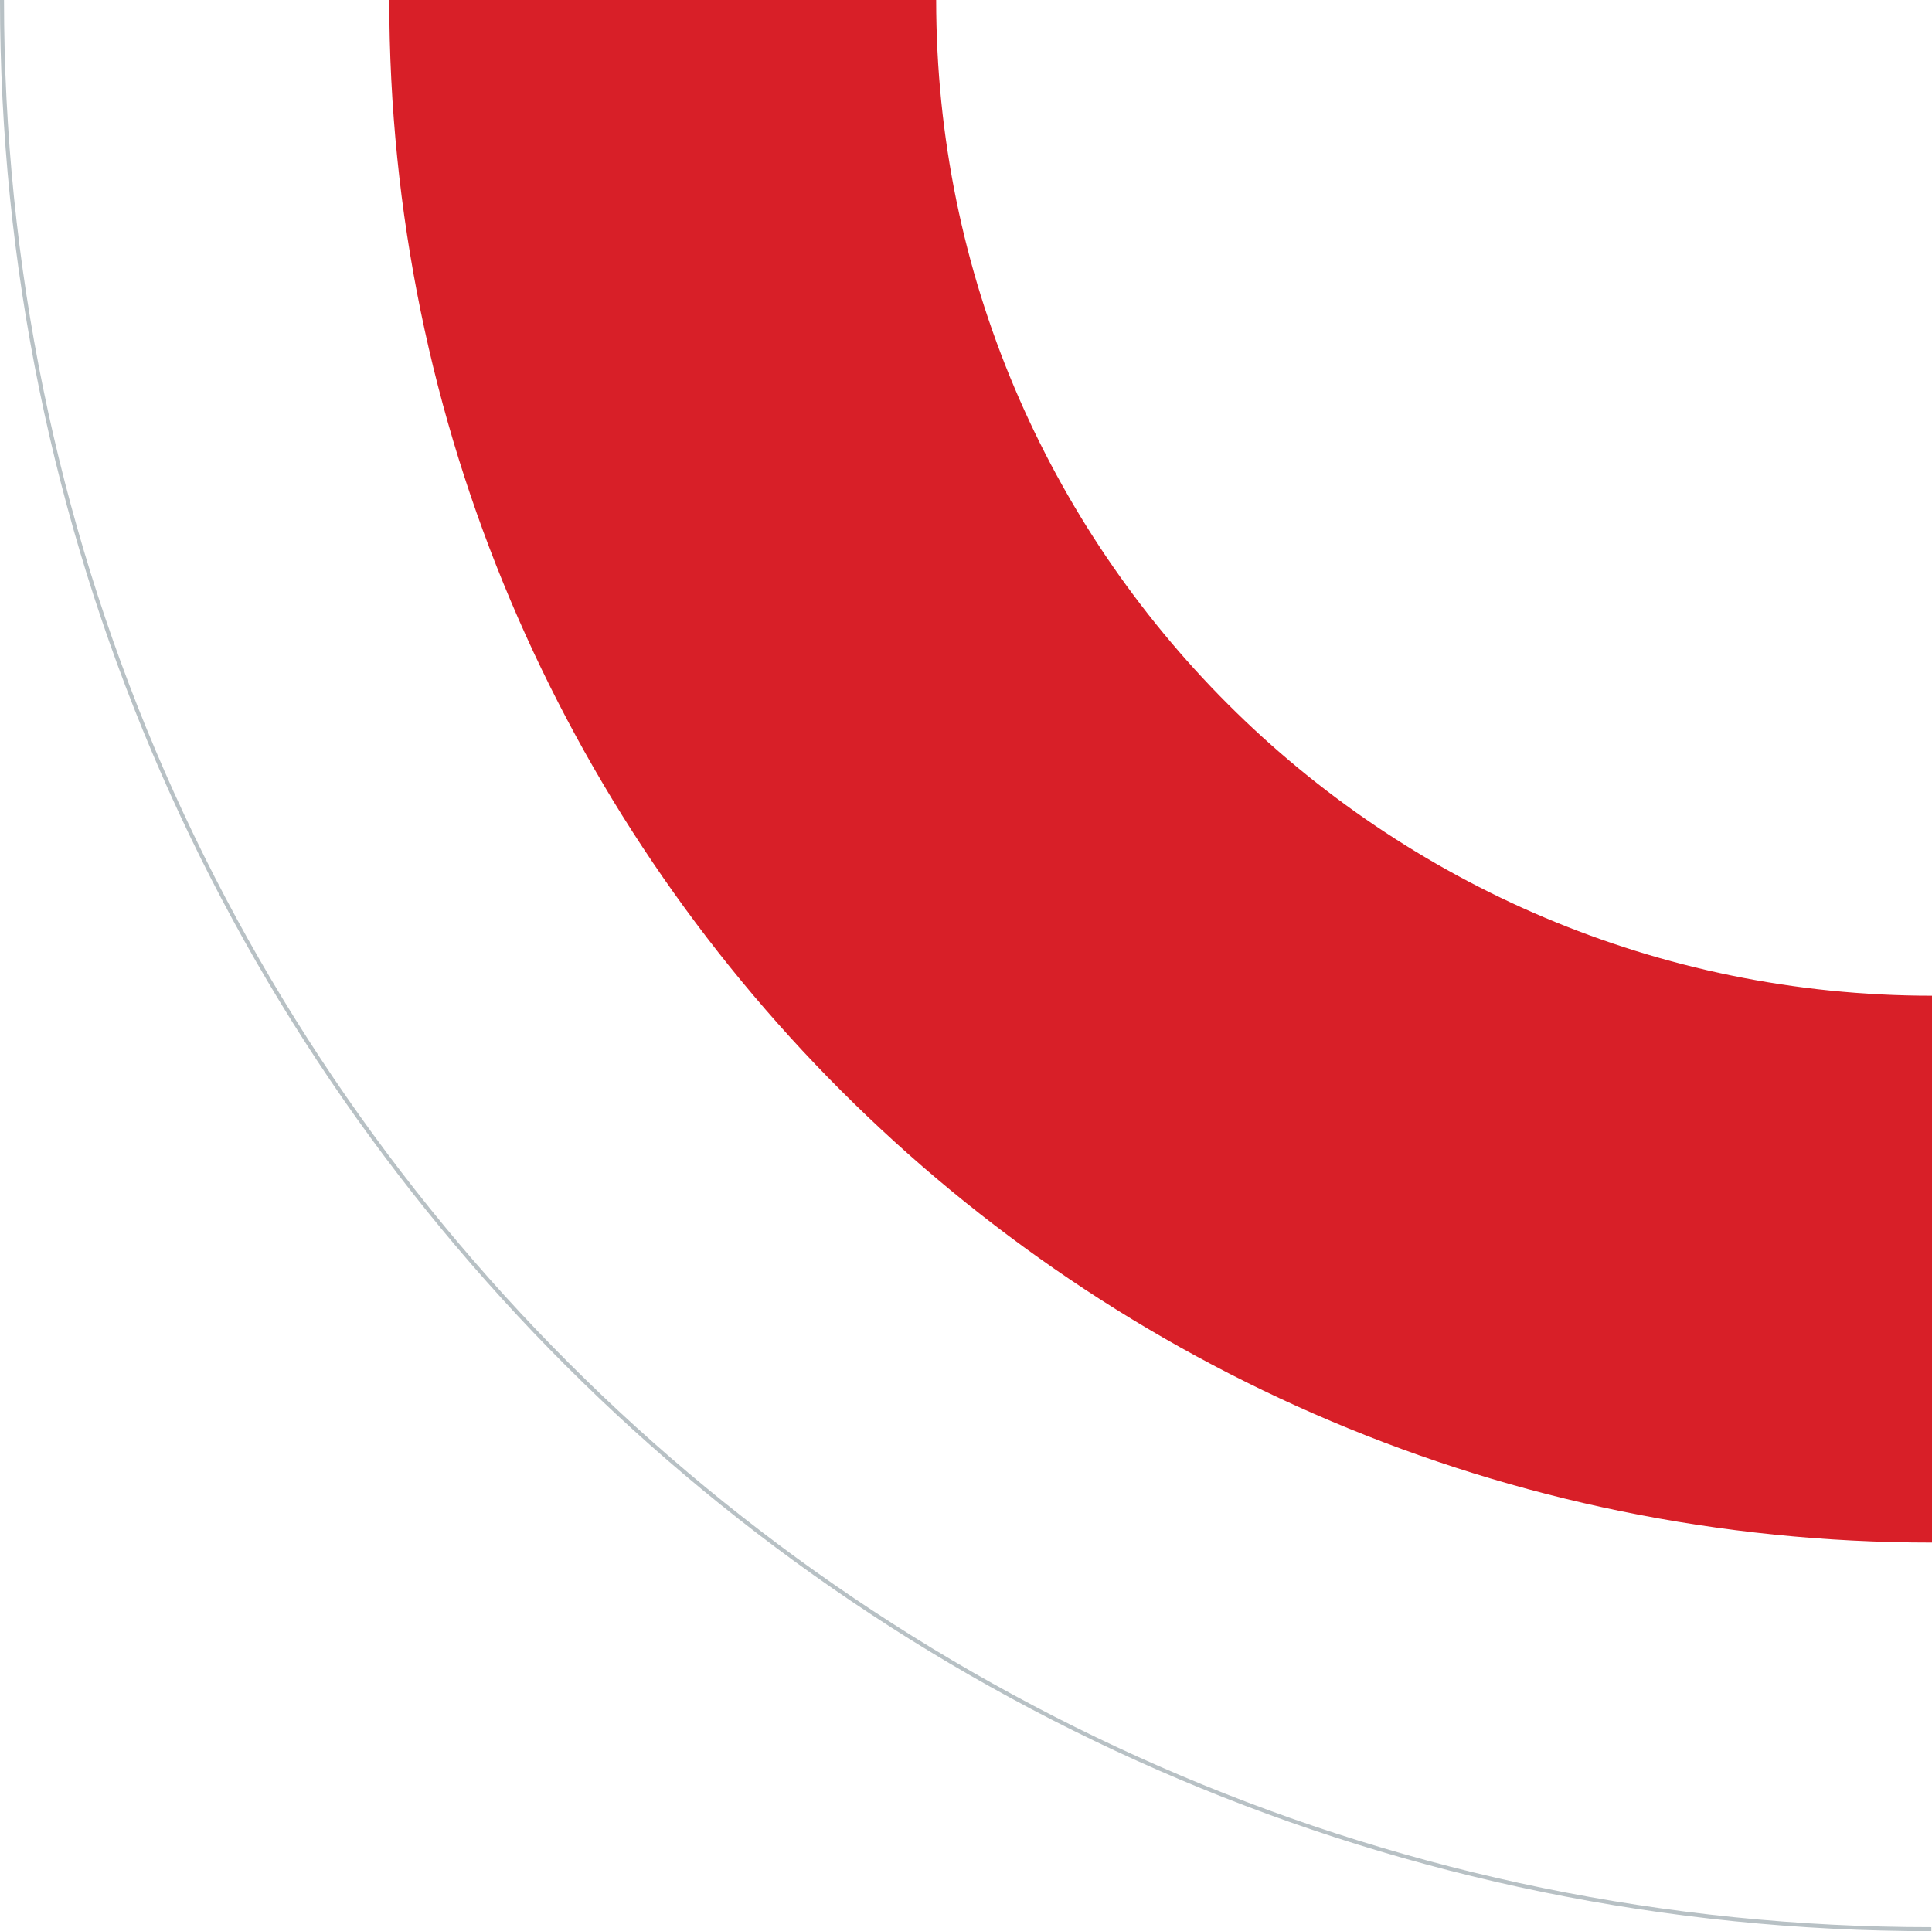 <?xml version="1.0" encoding="UTF-8"?> <svg xmlns="http://www.w3.org/2000/svg" id="_Слой_2" data-name="Слой 2" viewBox="0 0 240.86 240.78"><defs><style> .cls-1 { fill: none; stroke: #b8c1c5; stroke-miterlimit: 10; stroke-width: .5px; } .cls-2 { fill: #d81f28; } </style></defs><g id="_Слой_1-2" data-name="Слой 1"><path class="cls-1" d="M.25,0C.25,132.84,107.94,240.53,240.78,240.53"></path><path class="cls-2" d="M116.71,0H48.53c0,106.22,86.11,192.33,192.33,192.33v-68.18c-68.57,0-124.15-55.58-124.15-124.15Z"></path></g></svg> 